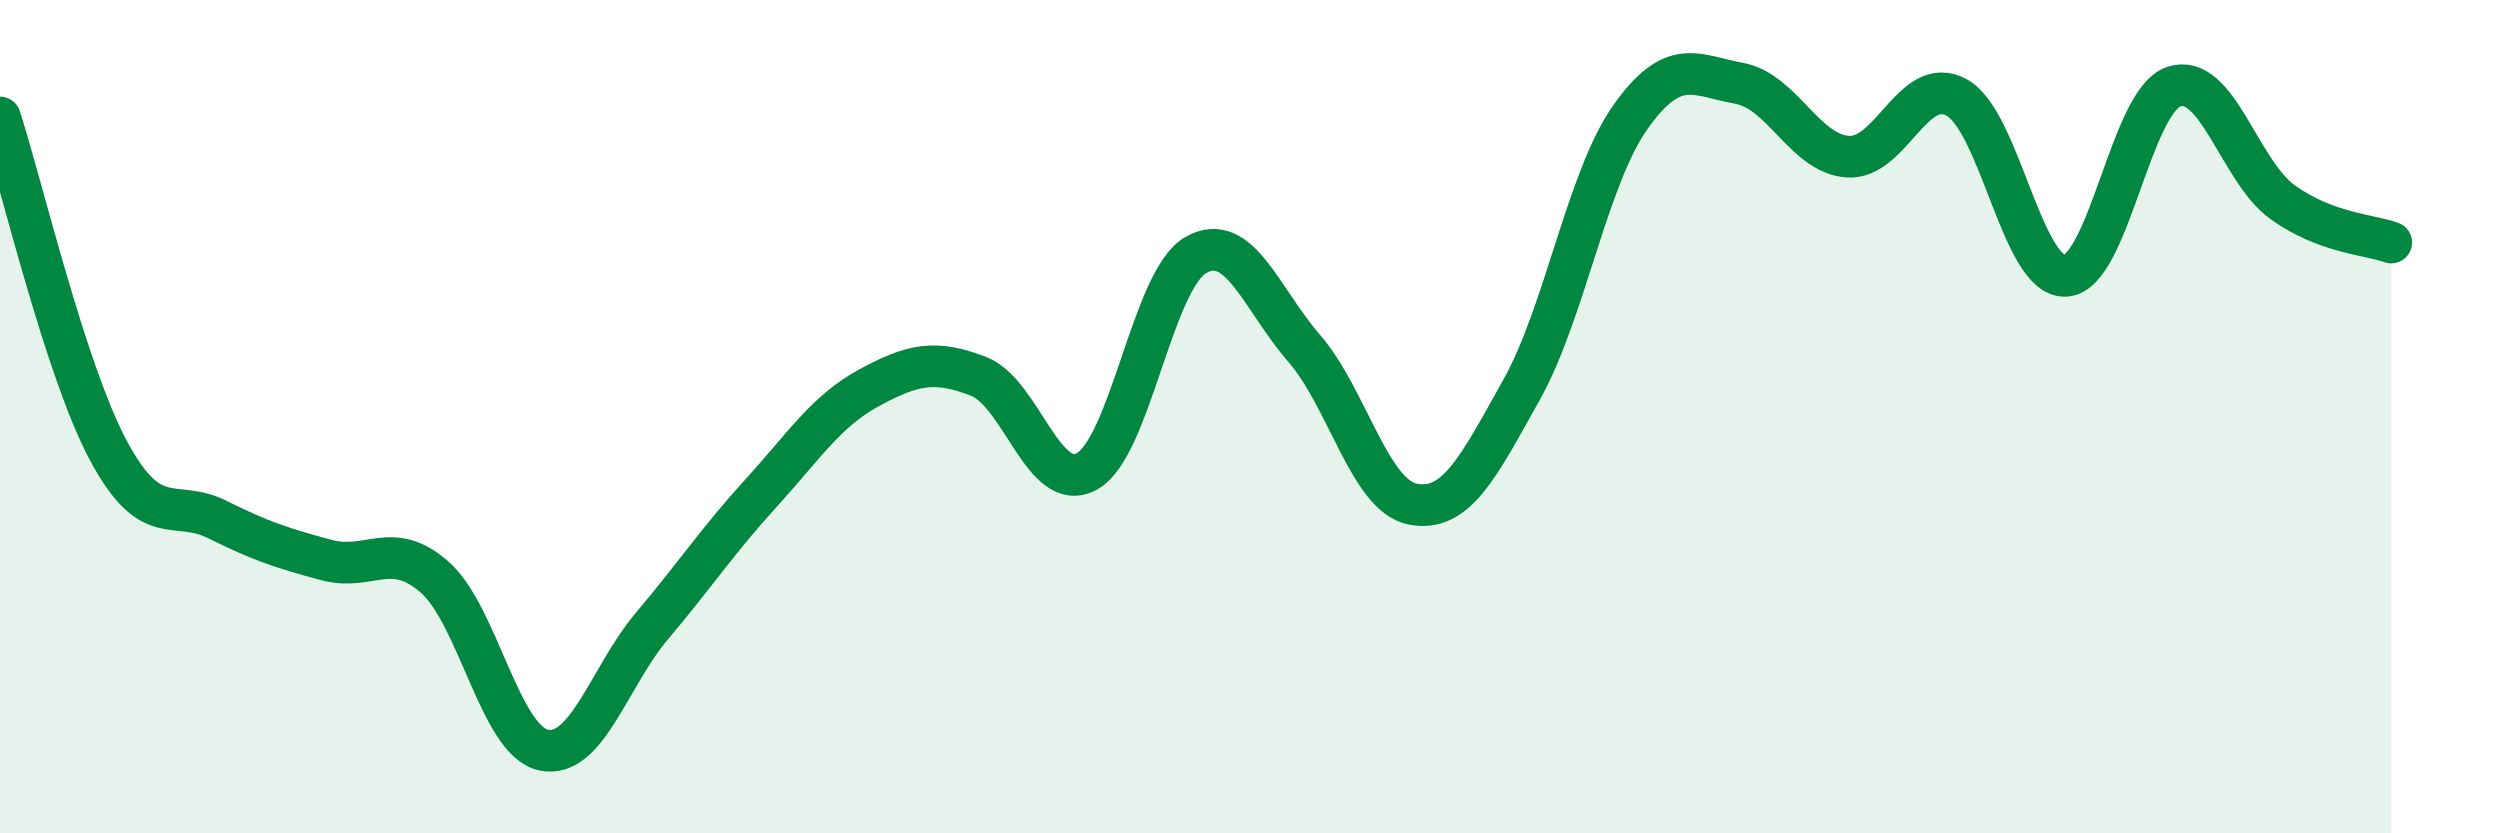
    <svg width="60" height="20" viewBox="0 0 60 20" xmlns="http://www.w3.org/2000/svg">
      <path
        d="M 0,2.82 C 0.52,4.42 1.57,8.9 2.61,10.83 C 3.65,12.76 4.18,11.95 5.22,12.47 C 6.26,12.99 6.79,13.16 7.83,13.44 C 8.87,13.72 9.39,12.94 10.43,13.85 C 11.47,14.76 12,17.77 13.04,18 C 14.08,18.23 14.61,16.25 15.65,15.02 C 16.69,13.79 17.22,12.98 18.26,11.84 C 19.3,10.7 19.83,9.86 20.87,9.3 C 21.91,8.74 22.44,8.63 23.48,9.03 C 24.52,9.43 25.05,11.89 26.09,11.31 C 27.13,10.73 27.66,6.71 28.7,6.12 C 29.74,5.53 30.26,7.16 31.3,8.36 C 32.34,9.56 32.87,11.9 33.91,12.1 C 34.95,12.3 35.48,11.21 36.52,9.35 C 37.56,7.49 38.09,4.28 39.13,2.81 C 40.17,1.34 40.7,1.81 41.74,2 C 42.78,2.19 43.31,3.69 44.35,3.76 C 45.39,3.83 45.92,1.77 46.96,2.34 C 48,2.91 48.53,6.67 49.57,6.62 C 50.61,6.57 51.13,2.43 52.17,2.08 C 53.21,1.73 53.74,4.1 54.78,4.85 C 55.82,5.6 56.87,5.63 57.39,5.82L57.39 20L0 20Z"
        fill="#008740"
        opacity="0.1"
        stroke-linecap="round"
        stroke-linejoin="round"
      />
      <path
        d="M 0,2.82 C 0.52,4.42 1.57,8.9 2.61,10.83 C 3.65,12.76 4.18,11.95 5.22,12.47 C 6.26,12.99 6.79,13.16 7.83,13.44 C 8.87,13.72 9.39,12.94 10.43,13.85 C 11.47,14.76 12,17.77 13.04,18 C 14.08,18.23 14.61,16.25 15.65,15.02 C 16.69,13.79 17.22,12.98 18.26,11.84 C 19.3,10.7 19.83,9.86 20.87,9.3 C 21.91,8.74 22.44,8.63 23.48,9.03 C 24.52,9.43 25.05,11.89 26.09,11.31 C 27.13,10.73 27.66,6.71 28.7,6.12 C 29.74,5.53 30.26,7.16 31.3,8.36 C 32.34,9.56 32.87,11.9 33.91,12.1 C 34.95,12.3 35.48,11.21 36.52,9.35 C 37.56,7.49 38.09,4.28 39.13,2.81 C 40.17,1.34 40.7,1.81 41.74,2 C 42.78,2.19 43.31,3.69 44.35,3.76 C 45.39,3.83 45.92,1.77 46.96,2.34 C 48,2.91 48.53,6.67 49.57,6.62 C 50.61,6.57 51.13,2.43 52.17,2.08 C 53.21,1.73 53.74,4.1 54.78,4.85 C 55.82,5.6 56.87,5.63 57.39,5.82"
        stroke="#008740"
        stroke-width="1"
        fill="none"
        stroke-linecap="round"
        stroke-linejoin="round"
      />
    </svg>
  